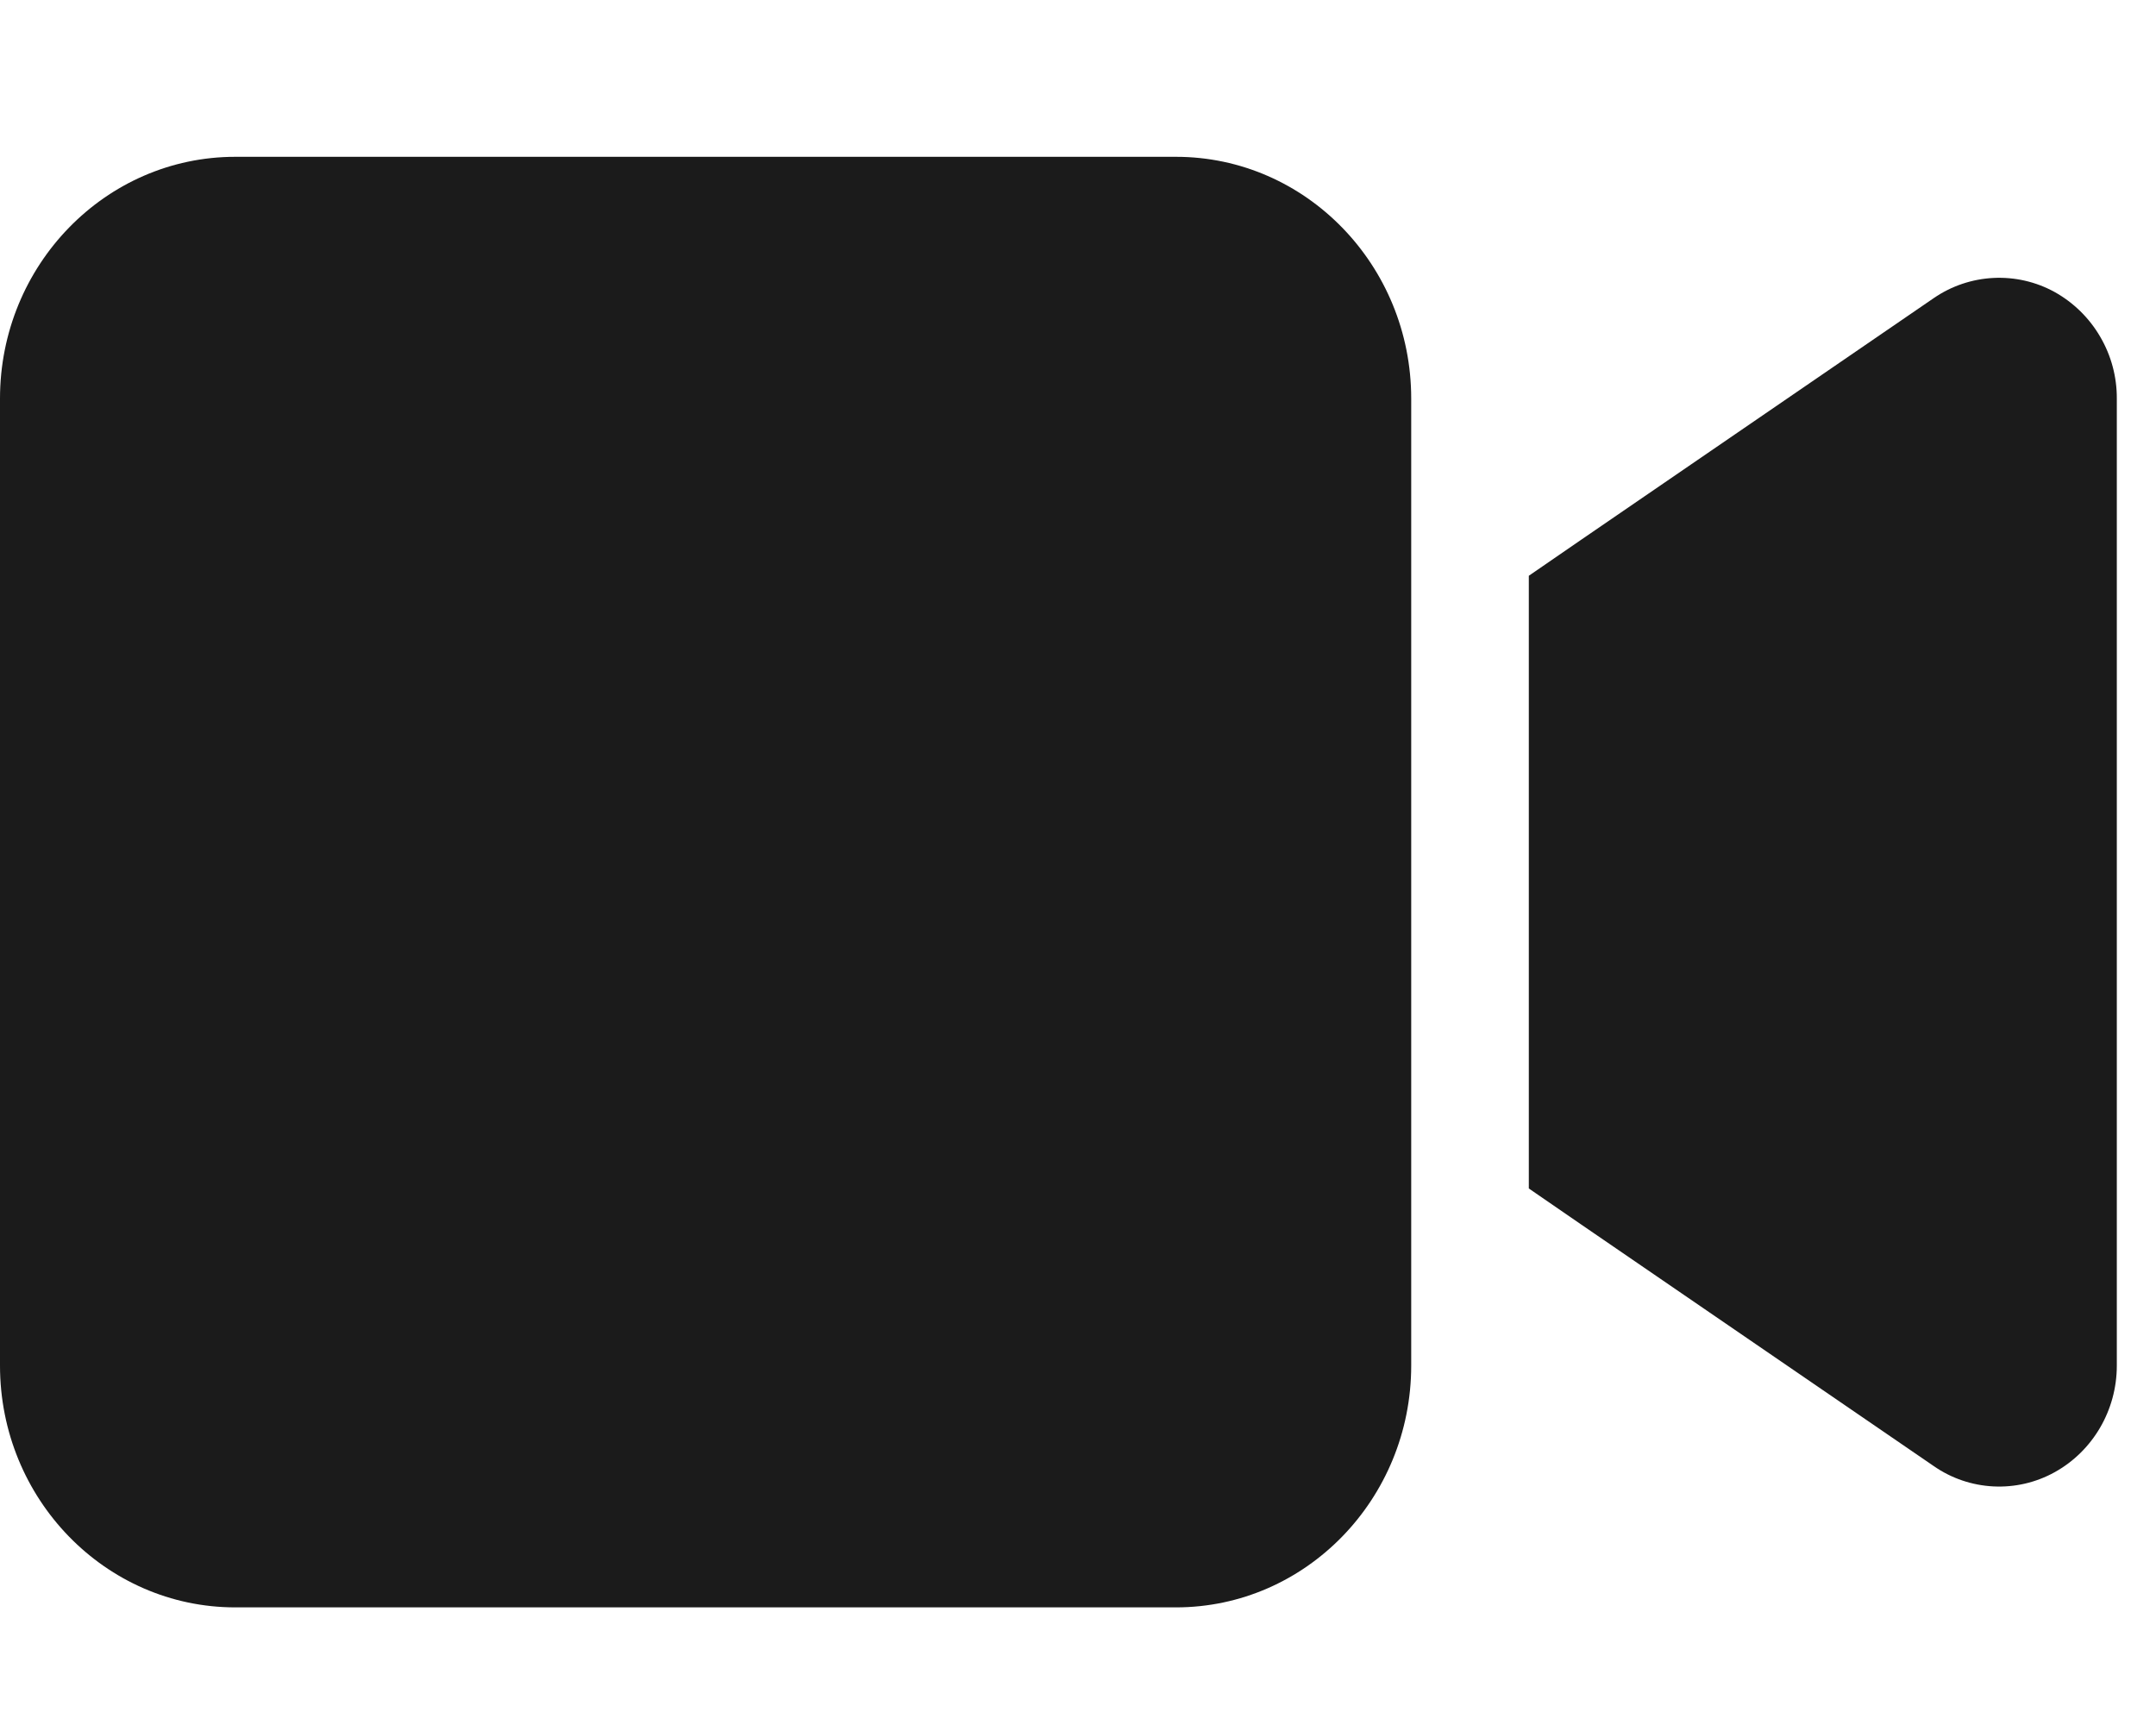 <svg width="40" height="32" viewBox="0 0 40 32" xmlns="http://www.w3.org/2000/svg">
<g clip-path="url(#clip0_2002_450)">
<path d="M0 7.394C0 4.92 1.956 2.909 4.364 2.909H21.818C24.226 2.909 26.182 4.92 26.182 7.394V25.333C26.182 27.807 24.226 29.818 21.818 29.818H4.364C1.956 29.818 0 27.807 0 25.333V7.394ZM38.121 5.418C38.472 5.614 38.764 5.901 38.966 6.249C39.169 6.596 39.275 6.992 39.273 7.394V25.333C39.273 26.16 38.829 26.917 38.121 27.31C37.773 27.503 37.379 27.594 36.983 27.574C36.586 27.554 36.203 27.424 35.877 27.197L29.332 22.713L28.364 22.047V10.681L29.332 10.015L35.877 5.53C36.204 5.305 36.587 5.176 36.983 5.156C37.379 5.136 37.773 5.226 38.121 5.418Z" fill="#1B1B1B"/>
</g>
<defs>
<clipPath id="clip0_2002_450">
<rect width="39.273" height="32" fill="white"/>
</clipPath>
</defs>
</svg>

